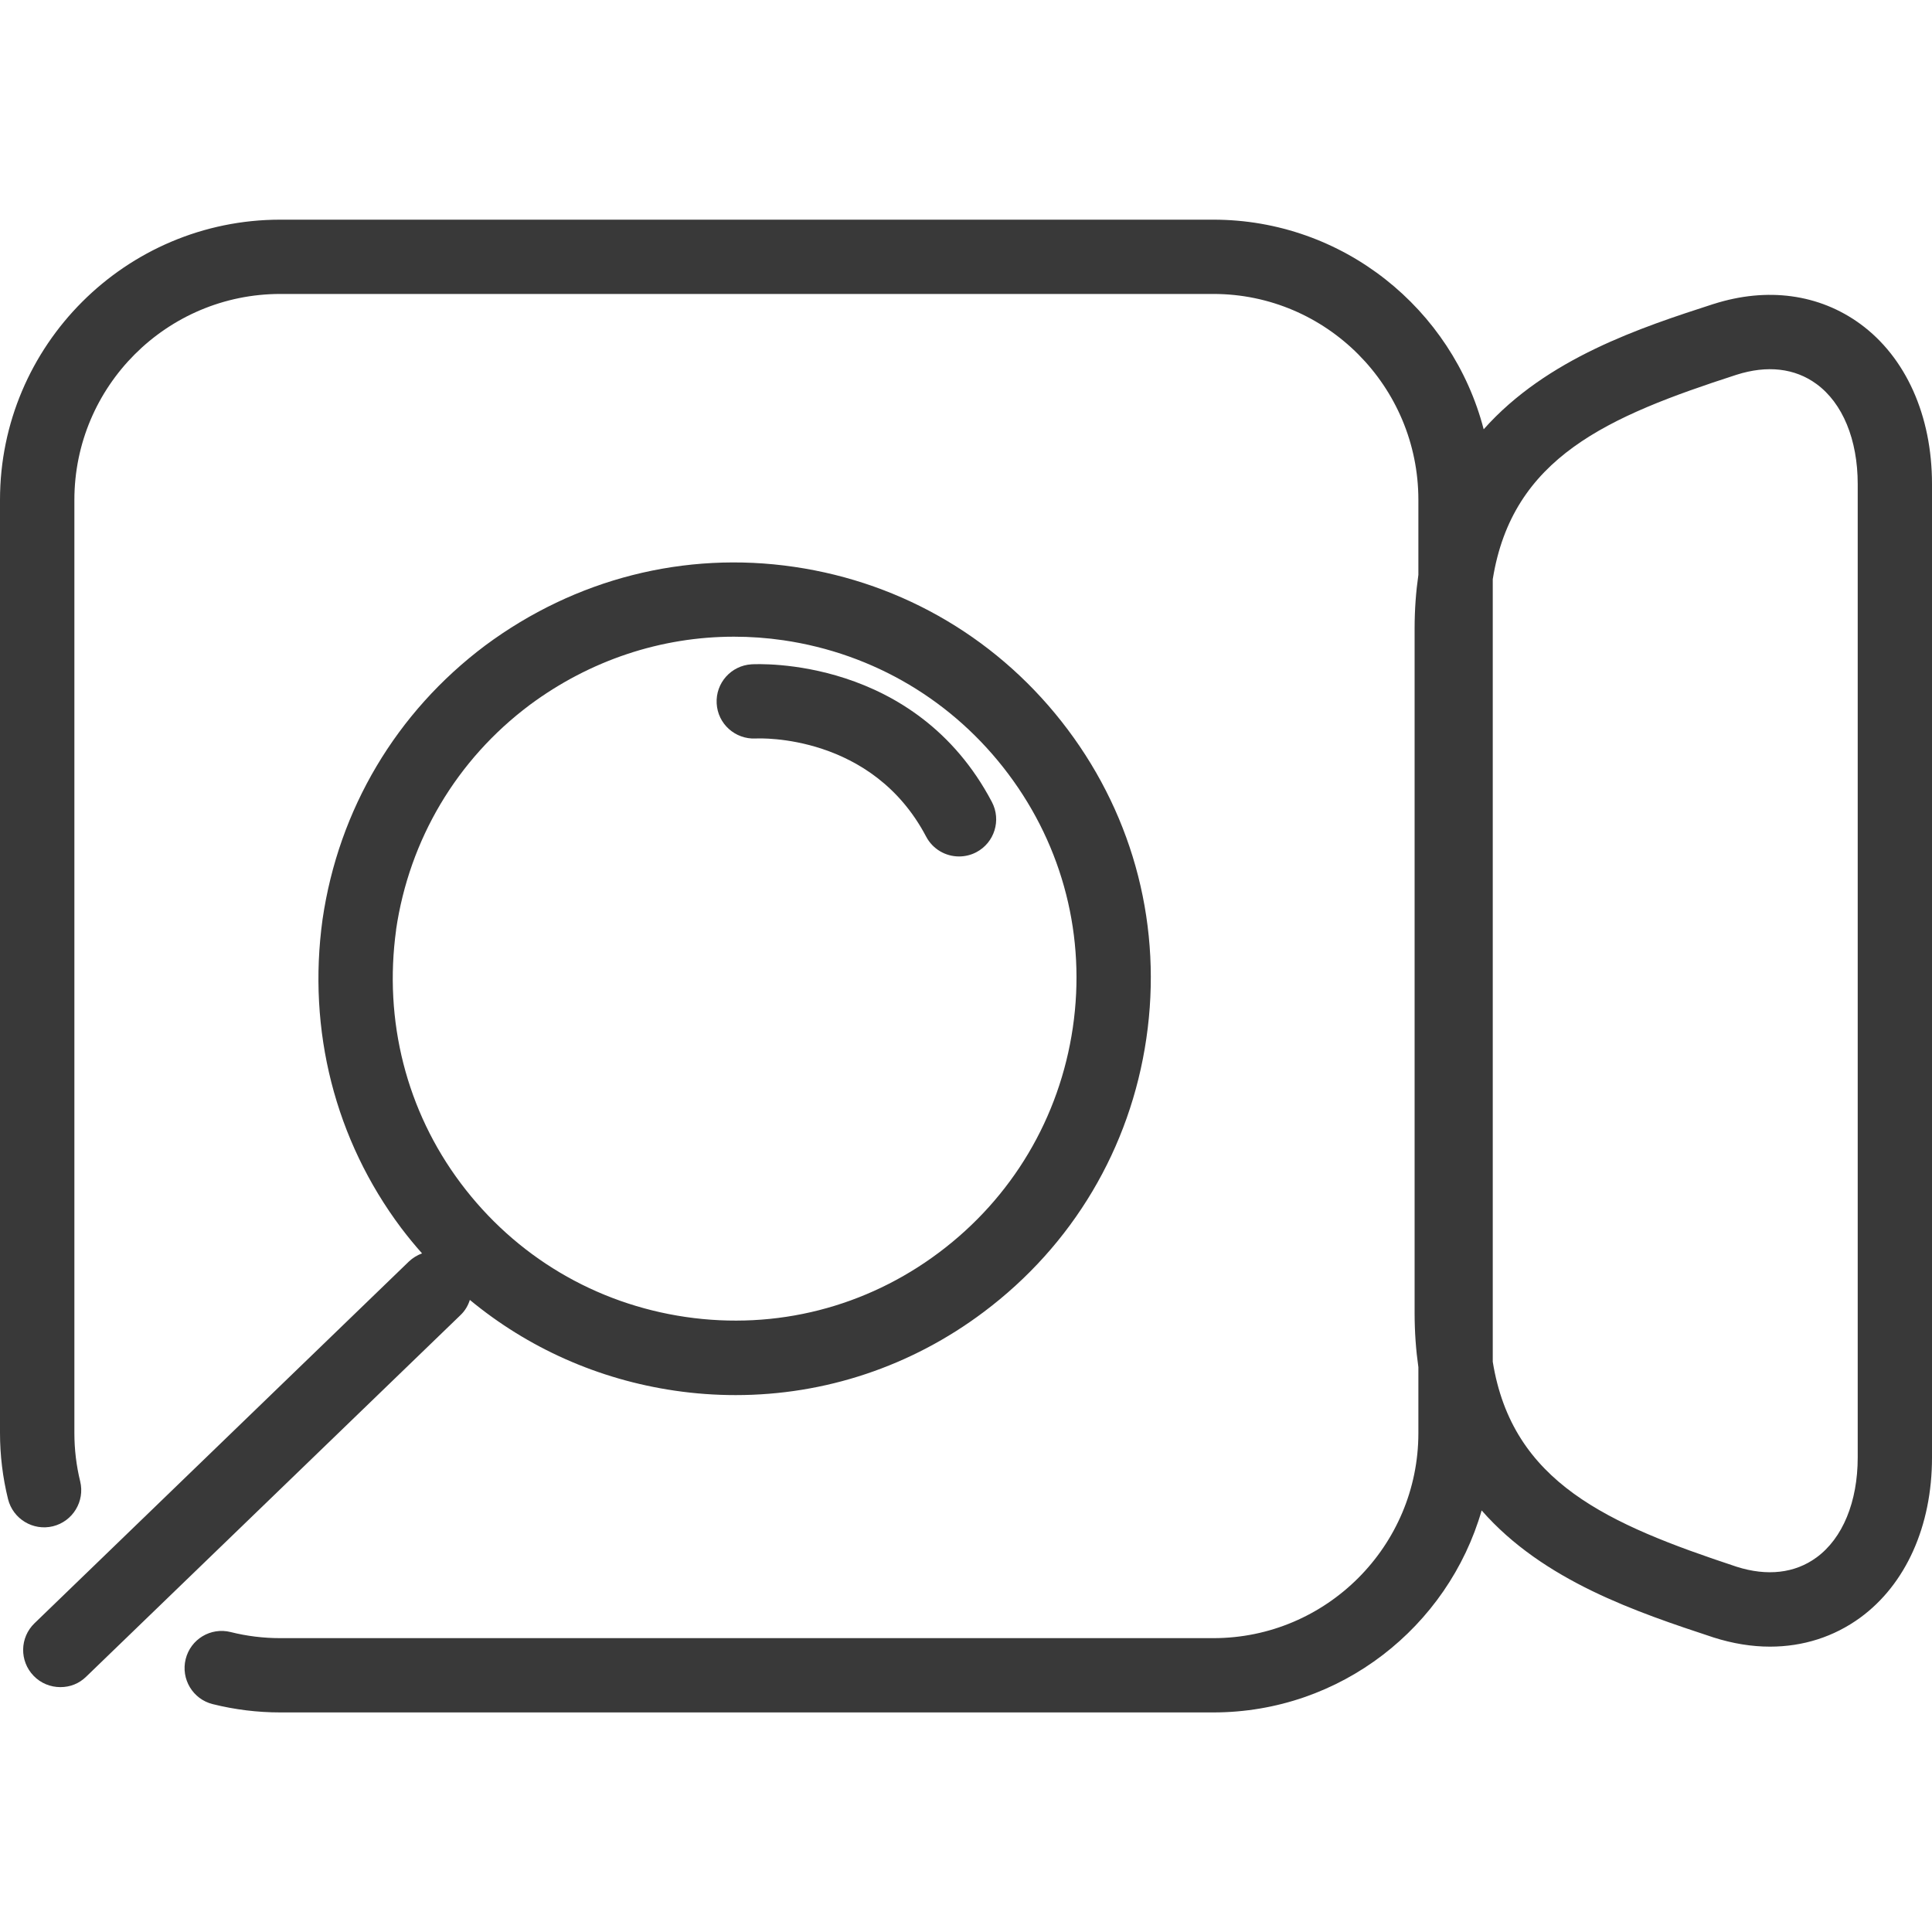 <?xml version="1.0" encoding="UTF-8"?><svg id="a" xmlns="http://www.w3.org/2000/svg" width="200" height="200" viewBox="0 0 200 200"><path d="M78.23,76.45c.48-.03,12.05-.47,17.64,10.15.69,1.31,2.02,2.06,3.41,2.06.6,0,1.22-.14,1.79-.44,1.88-.99,2.6-3.32,1.61-5.2-7.94-15.08-24.2-14.29-24.89-14.25-2.11.13-3.72,1.94-3.6,4.05.11,2.11,1.91,3.73,4.04,3.63Z" fill="#393939" stroke-width="0"/><path d="M192.57,33.53c-4.25-3.1-9.64-3.83-15.18-2.06,0,0,0,0-.01,0-7.47,2.42-17.24,5.6-23.79,12.97-3.24-12.47-14.56-21.7-27.99-21.7H29.01C13.02,22.74,0,35.75,0,51.75v96.59c0,2.31.28,4.61.83,6.84.51,2.06,2.59,3.32,4.65,2.82,2.06-.51,3.32-2.59,2.82-4.65-.4-1.63-.6-3.31-.6-5V51.75c0-11.76,9.56-21.32,21.32-21.32h96.59c11.7,0,21.22,9.56,21.22,21.32v7.76c-.25,1.74-.39,3.58-.39,5.56v70.84c0,2,.14,3.87.39,5.62v6.82c0,11.7-9.52,21.23-21.22,21.23H29.01c-1.73,0-3.46-.21-5.13-.63-2.07-.52-4.15.74-4.66,2.8-.51,2.06.74,4.15,2.8,4.66,2.28.57,4.63.86,6.99.86h96.59c13.17,0,24.3-8.85,27.78-20.91,6.4,7.31,16.08,10.53,24.01,13.15,1.98.63,3.94.95,5.84.95,3.41,0,6.61-1.01,9.34-3,4.72-3.45,7.43-9.49,7.43-16.57V50.1c0-7.08-2.71-13.12-7.43-16.57ZM192.31,150.87c0,4.6-1.56,8.38-4.27,10.36-2.24,1.64-5.11,1.96-8.26.96-13.35-4.42-23.23-8.71-25.25-21.22V59.96c2.02-12.61,11.88-16.84,25.22-21.16,3.19-1.02,6.05-.69,8.29.95,2.71,1.98,4.27,5.76,4.27,10.36v100.77Z" fill="#393939" stroke-width="0"/><path d="M48.63,134.56c6.02,4.98,13.3,8.24,21.22,9.4,2.11.31,4.22.46,6.31.46,9.22,0,18.16-2.96,25.67-8.6,9.2-6.9,15.18-16.95,16.84-28.32,1.67-11.4-1.22-22.76-8.14-31.98-6.9-9.2-16.96-15.18-28.32-16.84-11.32-1.66-22.67,1.23-31.98,8.14-9.2,6.9-15.18,16.96-16.84,28.35-1.59,11.49,1.3,22.83,8.14,31.95.69.91,1.41,1.79,2.16,2.63-.49.18-.96.46-1.36.84L3.57,168.04c-1.53,1.48-1.57,3.91-.09,5.44.75.78,1.76,1.17,2.77,1.17s1.93-.36,2.67-1.08l38.76-37.44c.47-.45.78-.99.96-1.57ZM41,96.25c1.37-9.34,6.28-17.61,13.83-23.27,6.24-4.63,13.6-7.07,21.15-7.07,1.7,0,3.41.12,5.12.37,9.34,1.37,17.61,6.28,23.28,13.84,5.68,7.57,8.05,16.89,6.68,26.25-1.37,9.34-6.28,17.61-13.84,23.28-7.57,5.68-16.89,8.05-26.25,6.68-9.34-1.37-17.61-6.28-23.28-13.85-5.61-7.48-7.99-16.82-6.68-26.25Z" fill="#393939" stroke-width="0"/></svg>